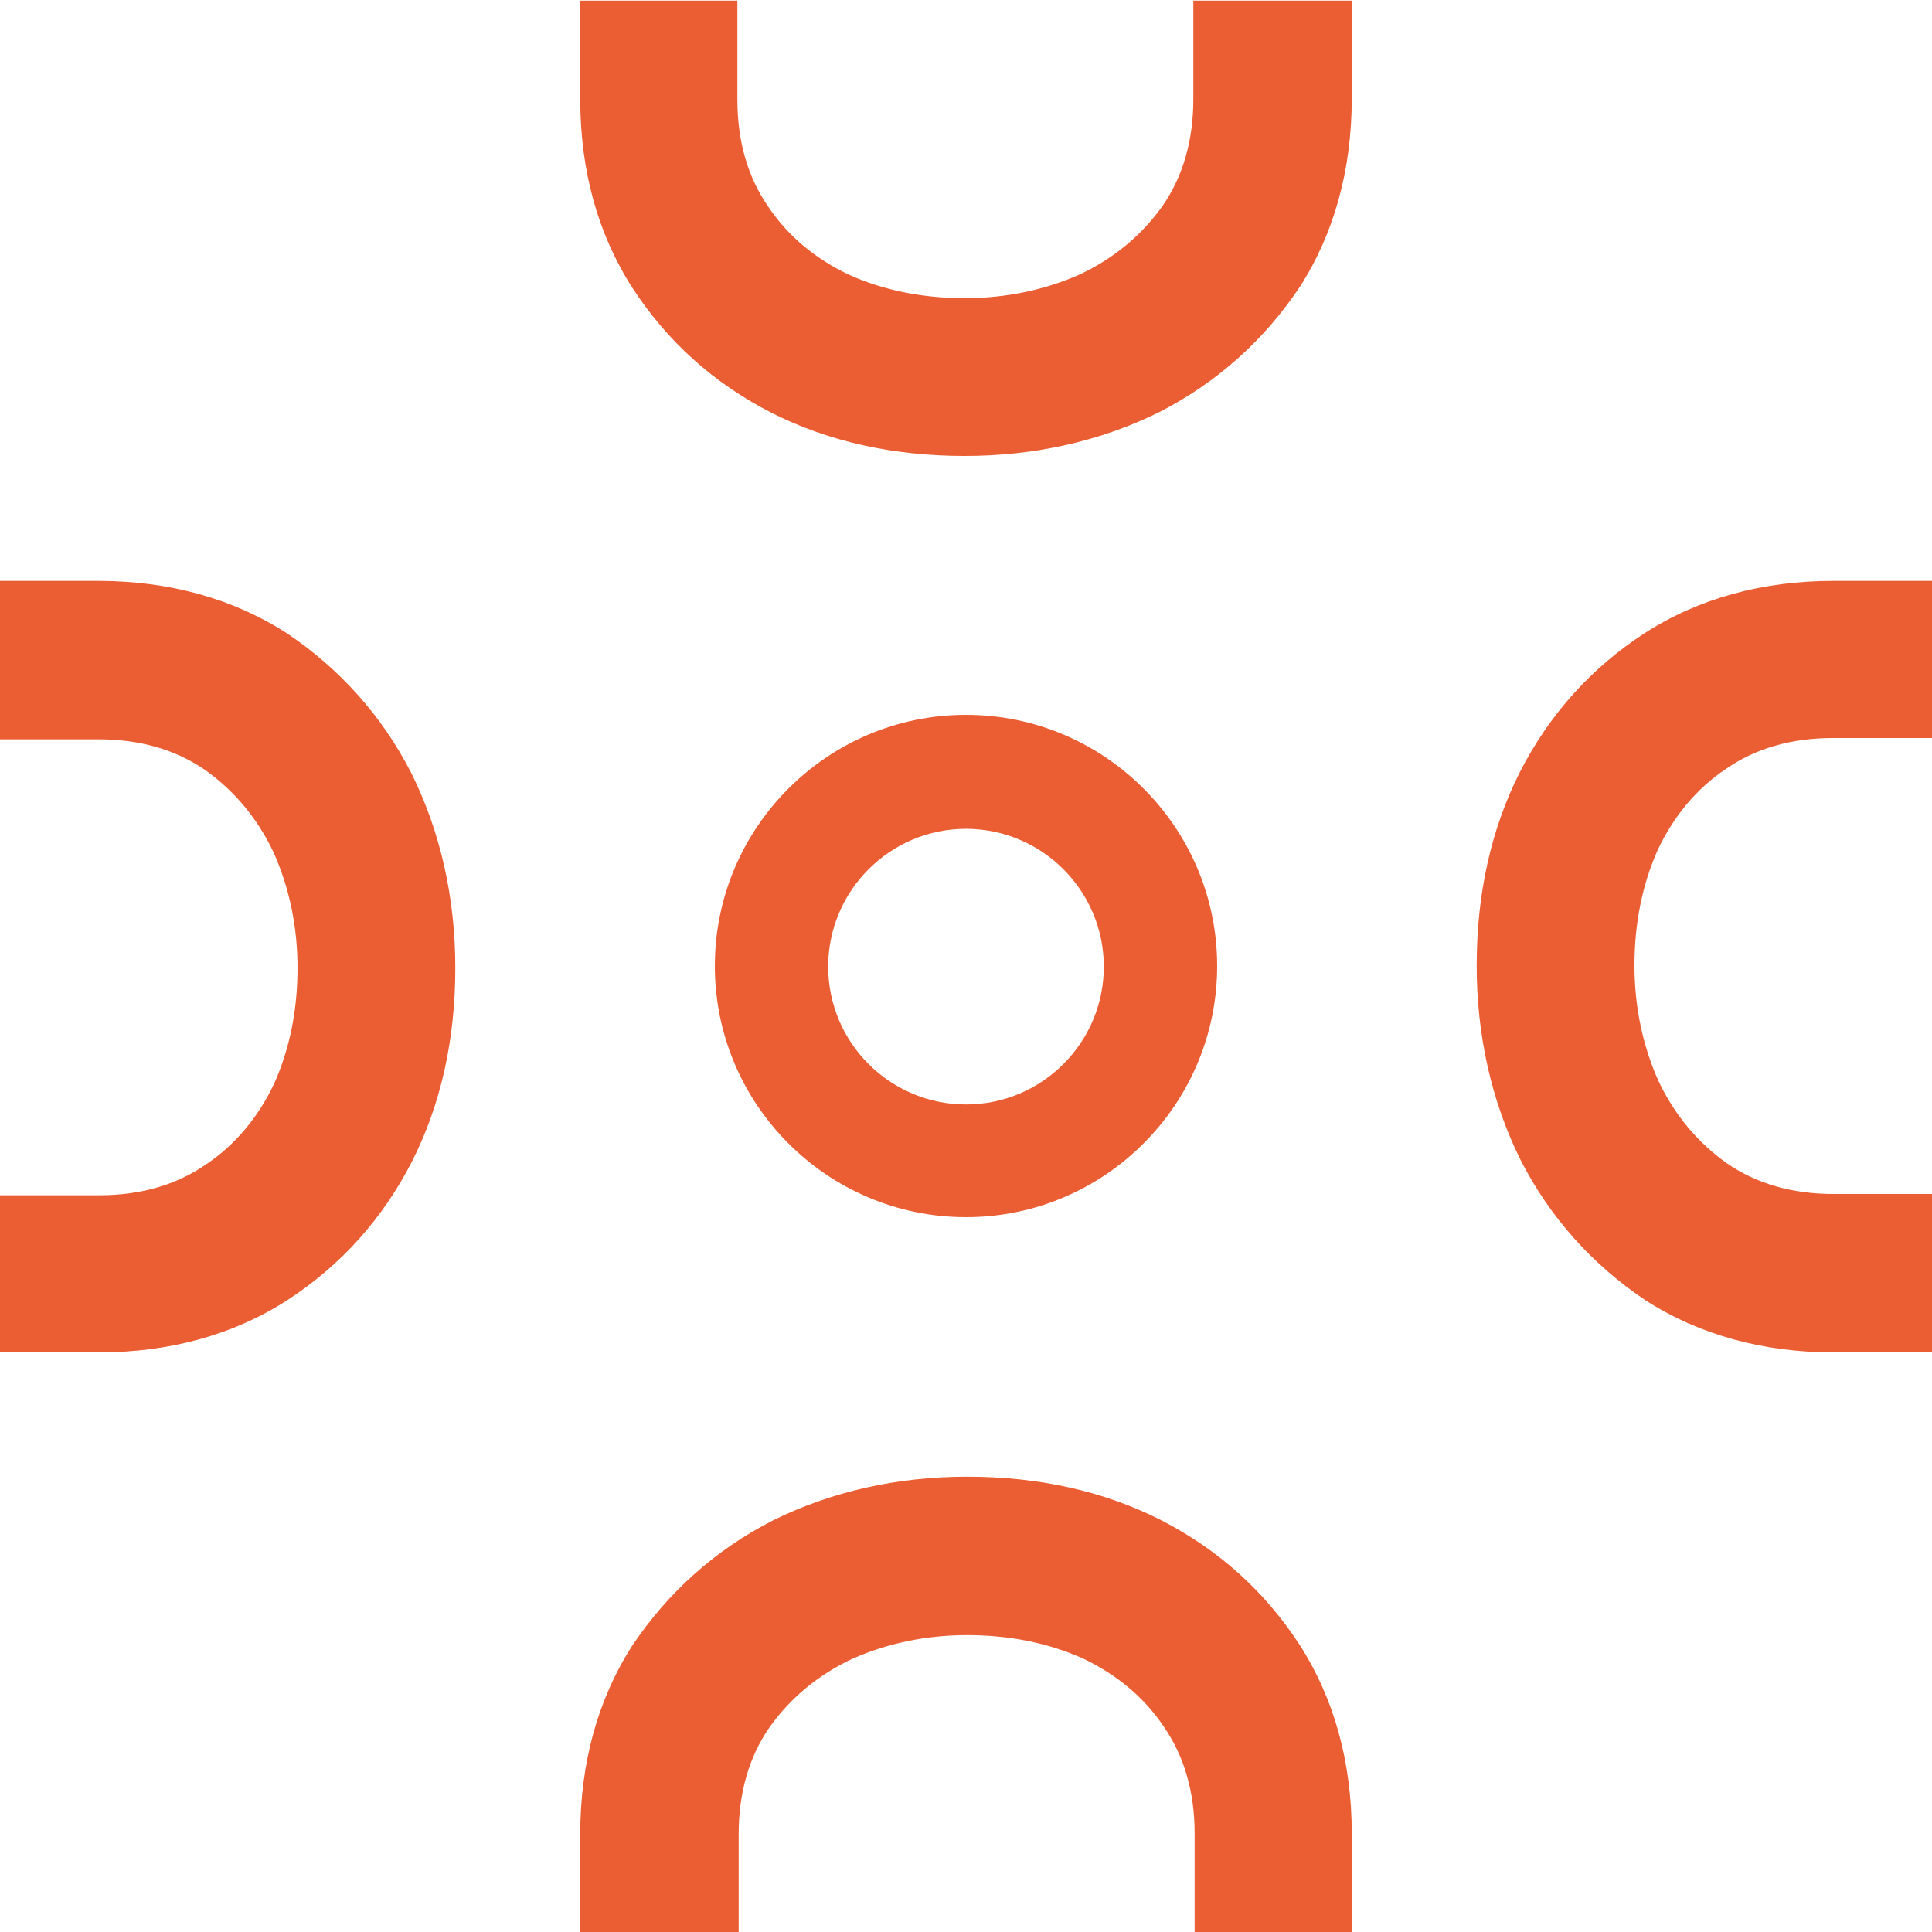 <?xml version="1.0" encoding="utf-8"?>
<!-- Generator: Adobe Illustrator 28.0.0, SVG Export Plug-In . SVG Version: 6.00 Build 0)  -->
<svg version="1.1" id="Calque_1" xmlns="http://www.w3.org/2000/svg" xmlns:xlink="http://www.w3.org/1999/xlink" x="0px" y="0px"
	 viewBox="0 0 300 300" style="enable-background:new 0 0 300 300;" xml:space="preserve">
<style type="text/css">
	.st0{fill:#EB5E33;}
</style>
<g>
	<g>
		<g>
			<g>
				<path class="st0" d="M300,185.4h-15.3c-6.4,0-12-1.6-16.6-4.8c-4.5-3.2-8.1-7.5-10.6-12.8c-2.4-5.4-3.7-11.4-3.7-17.9
					s1.2-12.5,3.6-17.9c2.5-5.3,6.1-9.6,10.6-12.6c4.6-3.2,10.2-4.8,16.6-4.8H300V90.2h-15.3c-11,0-20.9,2.7-29.3,8.1
					c-8.3,5.4-14.8,12.6-19.4,21.6c-4.5,8.9-6.7,19-6.7,30c0,10.9,2.3,21.1,6.8,30.2c4.6,9,11.2,16.3,19.4,21.8
					c8.4,5.4,18.3,8.1,29.3,8.1H300V185.4z"/>
			</g>
		</g>
		<g>
			<g>
				<path class="st0" d="M0,114.8h15.3c6.4,0,12,1.6,16.6,4.8c4.5,3.2,8.1,7.5,10.6,12.8c2.4,5.4,3.7,11.4,3.7,17.9
					s-1.2,12.5-3.6,17.9c-2.5,5.3-6.1,9.6-10.6,12.6c-4.6,3.2-10.2,4.8-16.6,4.8H0V210h15.3c11,0,20.9-2.7,29.3-8.1
					c8.3-5.4,14.8-12.6,19.4-21.6c4.5-8.9,6.7-19,6.7-30c0-10.9-2.3-21.1-6.8-30.2c-4.6-9-11.2-16.3-19.4-21.8
					c-8.4-5.4-18.3-8.1-29.3-8.1H0V114.8z"/>
			</g>
		</g>
		<g>
			<g>
				<path class="st0" d="M114.7,300.1v-15.3c0-6.4,1.6-12,4.8-16.6c3.2-4.5,7.5-8.1,12.8-10.6c5.4-2.4,11.4-3.7,17.9-3.7
					s12.5,1.2,17.9,3.6c5.3,2.5,9.6,6.1,12.6,10.6c3.2,4.6,4.8,10.2,4.8,16.6v15.3h24.4v-15.3c0-11-2.7-20.9-8.1-29.3
					c-5.4-8.3-12.6-14.8-21.6-19.4c-8.9-4.5-19-6.7-30-6.7c-10.9,0-21.1,2.3-30.2,6.8c-9,4.6-16.3,11.2-21.8,19.4
					c-5.4,8.4-8.1,18.3-8.1,29.3v15.3H114.7z"/>
			</g>
		</g>
		<g>
			<g>
				<path class="st0" d="M185.3,0.1v15.3c0,6.4-1.6,12-4.8,16.6c-3.2,4.5-7.5,8.1-12.8,10.6c-5.4,2.4-11.4,3.7-17.9,3.7
					c-6.5,0-12.5-1.2-17.9-3.6c-5.3-2.5-9.6-6.1-12.6-10.6c-3.2-4.6-4.8-10.2-4.8-16.6V0.1H90.1v15.3c0,11,2.7,20.9,8.1,29.3
					c5.4,8.3,12.6,14.8,21.6,19.4c8.9,4.5,19,6.7,30,6.7c10.9,0,21.1-2.3,30.2-6.8c9-4.6,16.3-11.2,21.8-19.4
					c5.4-8.4,8.1-18.3,8.1-29.3V0.1H185.3z"/>
			</g>
		</g>
		<g>
			<path class="st0" d="M150,189c-21.5,0-39-17.5-39-39s17.5-39,39-39s39,17.5,39,39S171.5,189,150,189z M150,128.7
				c-11.8,0-21.4,9.6-21.4,21.4c0,11.8,9.6,21.4,21.4,21.4c11.8,0,21.4-9.6,21.4-21.4C171.4,138.3,161.8,128.7,150,128.7z"/>
		</g>
	</g>
</g>
</svg>
